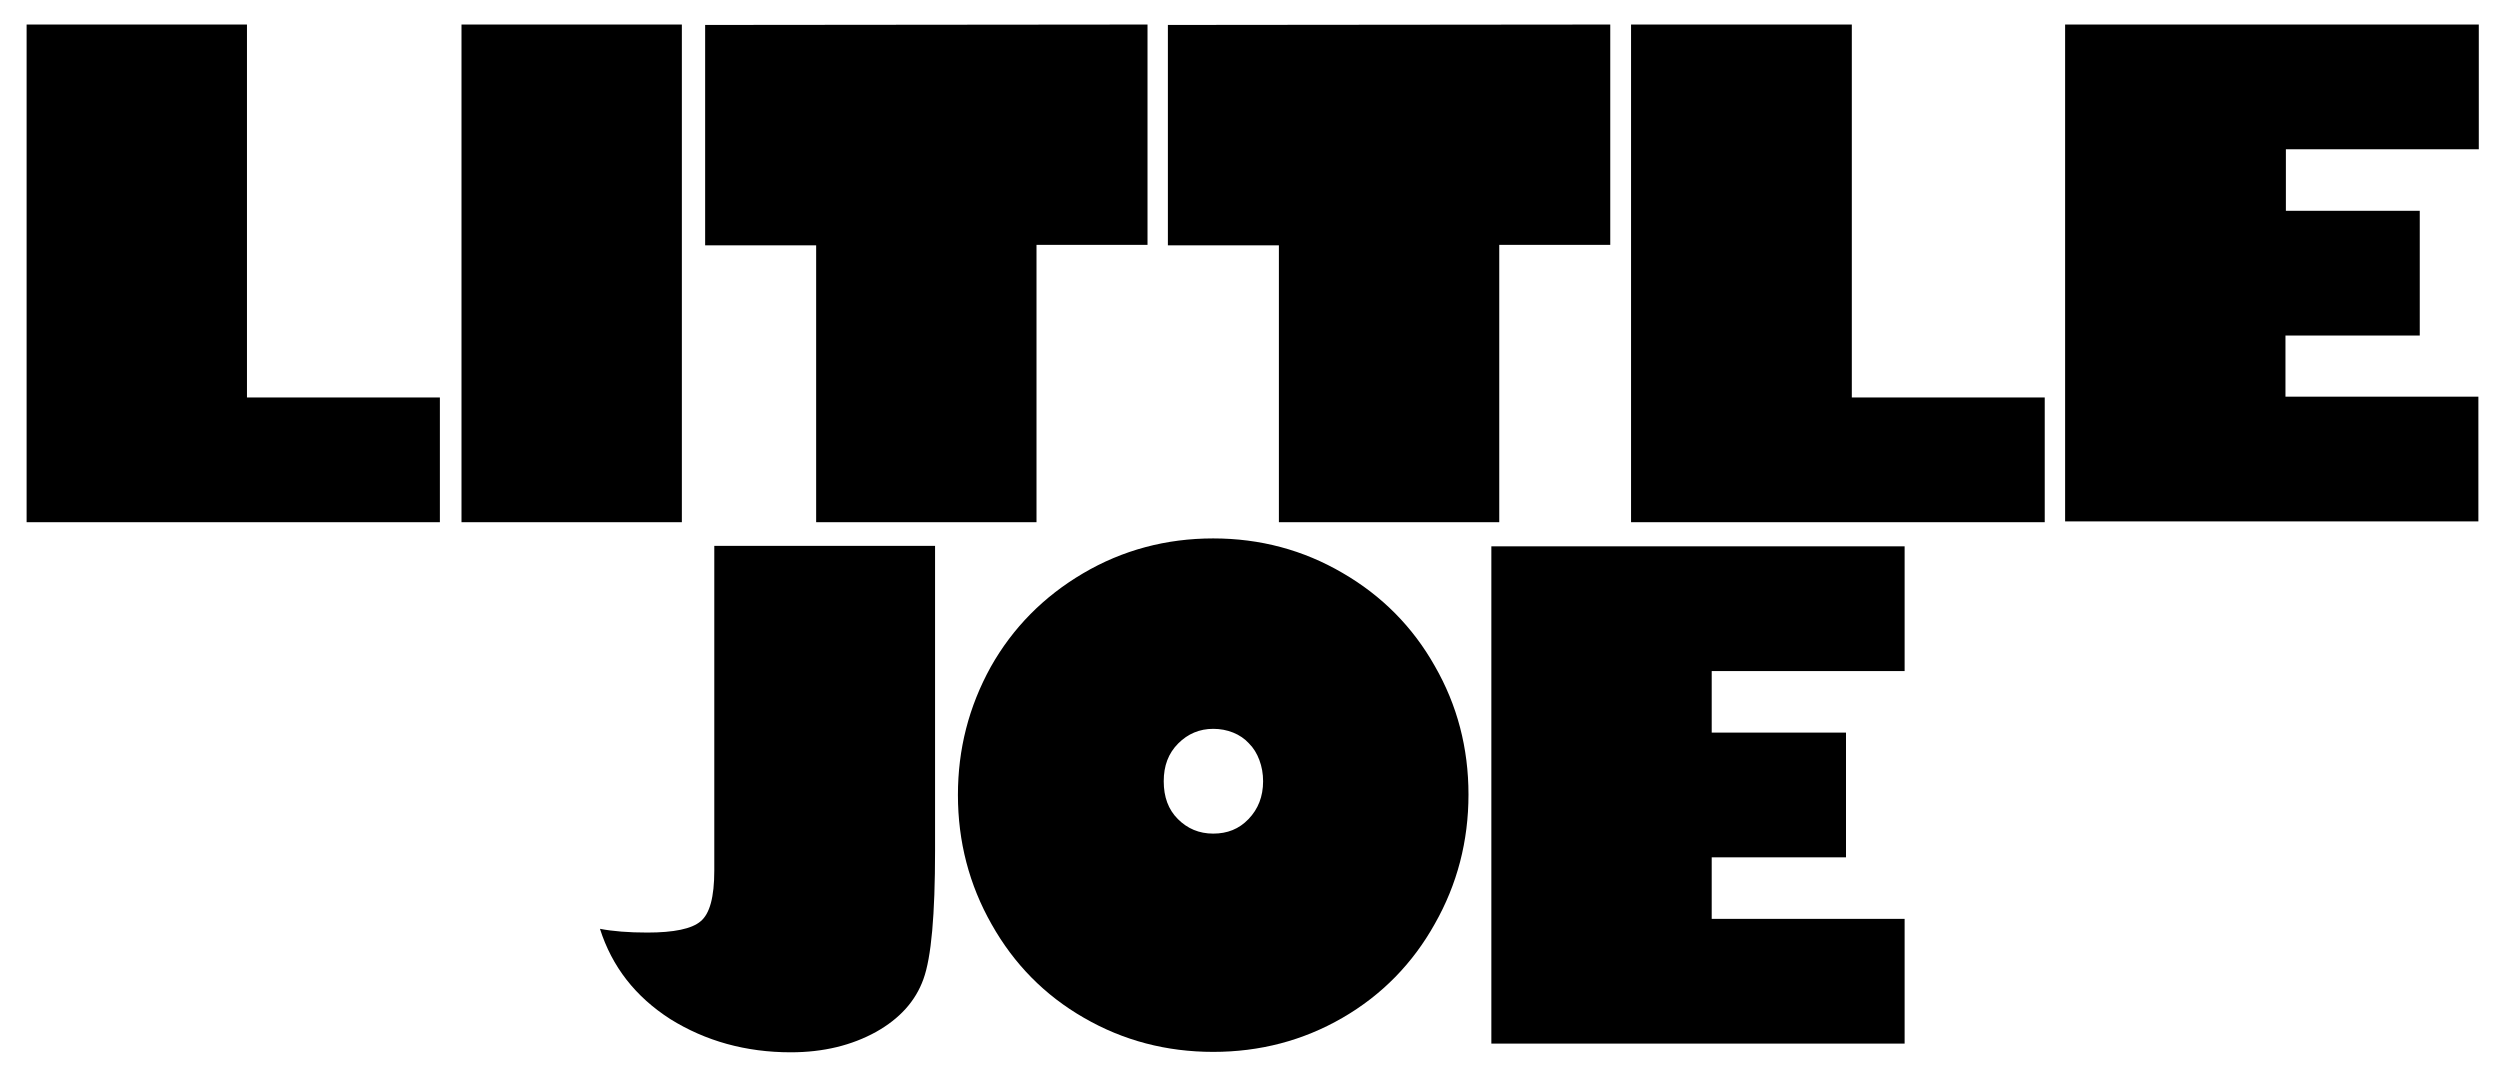 <?xml version="1.0" encoding="utf-8"?>
<!-- Generator: Adobe Illustrator 25.4.1, SVG Export Plug-In . SVG Version: 6.00 Build 0)  -->
<svg version="1.1" id="Layer_1" xmlns="http://www.w3.org/2000/svg" xmlns:xlink="http://www.w3.org/1999/xlink" x="0px" y="0px"
	 viewBox="0 0 601.3 257.1" style="enable-background:new 0 0 601.3 257.1;" xml:space="preserve">
<g>
	<path d="M59.4,5.9v89.7h46.4v30H6.4V5.9H59.4z"/>
	<path d="M164,5.9v119.7h-53V5.9H164z"/>
	<path d="M276,5.9v53h-26.7v66.7h-53V59h-26.7V6L276,5.9L276,5.9z"/>
	<path d="M387.3,5.9v53h-26.7v66.7h-53V59h-26.7V6L387.3,5.9L387.3,5.9z"/>
	<path d="M445.4,5.9v89.7h46.4v30h-99.5V5.9H445.4z"/>
	<path d="M596.2,5.9v30h-46.4v14.8H582v30h-32.3v14.7h46.4v30h-99.4V5.9H596.2z"/>
</g>
<g>
	<path d="M224.9,131.4v73.2c0,15.4-0.9,25.7-2.8,30.9c-1.9,5.3-5.7,9.5-11.4,12.7c-5.8,3.2-12.6,4.9-20.5,4.9c-10.8,0-20.5-2.7-29-8
		c-8.4-5.4-14-12.6-16.9-21.7c3.1,0.6,6.9,0.9,11.4,0.9c6.4,0,10.7-0.9,12.8-2.7c2.2-1.8,3.3-5.8,3.3-12.2v-78.1h53.1V131.4z"/>
	<path d="M291.8,129.5c11.3,0,21.7,2.8,31.1,8.3c9.5,5.5,16.9,13,22.2,22.4c5.4,9.4,8.1,19.7,8.1,30.9s-2.7,21.6-8.1,31.1
		c-5.3,9.5-12.7,17.1-22.2,22.6S303,253,291.8,253s-21.6-2.7-31.1-8.2c-9.4-5.4-16.8-12.9-22.2-22.5c-5.4-9.5-8.1-19.9-8.1-31.1
		c0-11,2.6-21.2,7.9-30.8c5.3-9.4,12.7-16.9,22.2-22.5C270,132.3,280.5,129.5,291.8,129.5z M279.9,187.9c0,3.8,1.1,6.8,3.4,9.1
		s5.1,3.5,8.5,3.5s6.2-1.1,8.5-3.5s3.5-5.4,3.5-9.1c0-1.8-0.3-3.5-0.9-5.1s-1.4-2.9-2.5-4c-1-1.1-2.3-2-3.8-2.6s-3.1-0.9-4.8-0.9
		c-3.3,0-6.1,1.2-8.4,3.5C281,181.2,279.9,184.2,279.9,187.9z"/>
	<path d="M458.1,131.4v30h-46.4v14.8H444v30h-32.3V221h46.4v30h-99.4V131.4H458.1z"/>
</g>
</svg>
